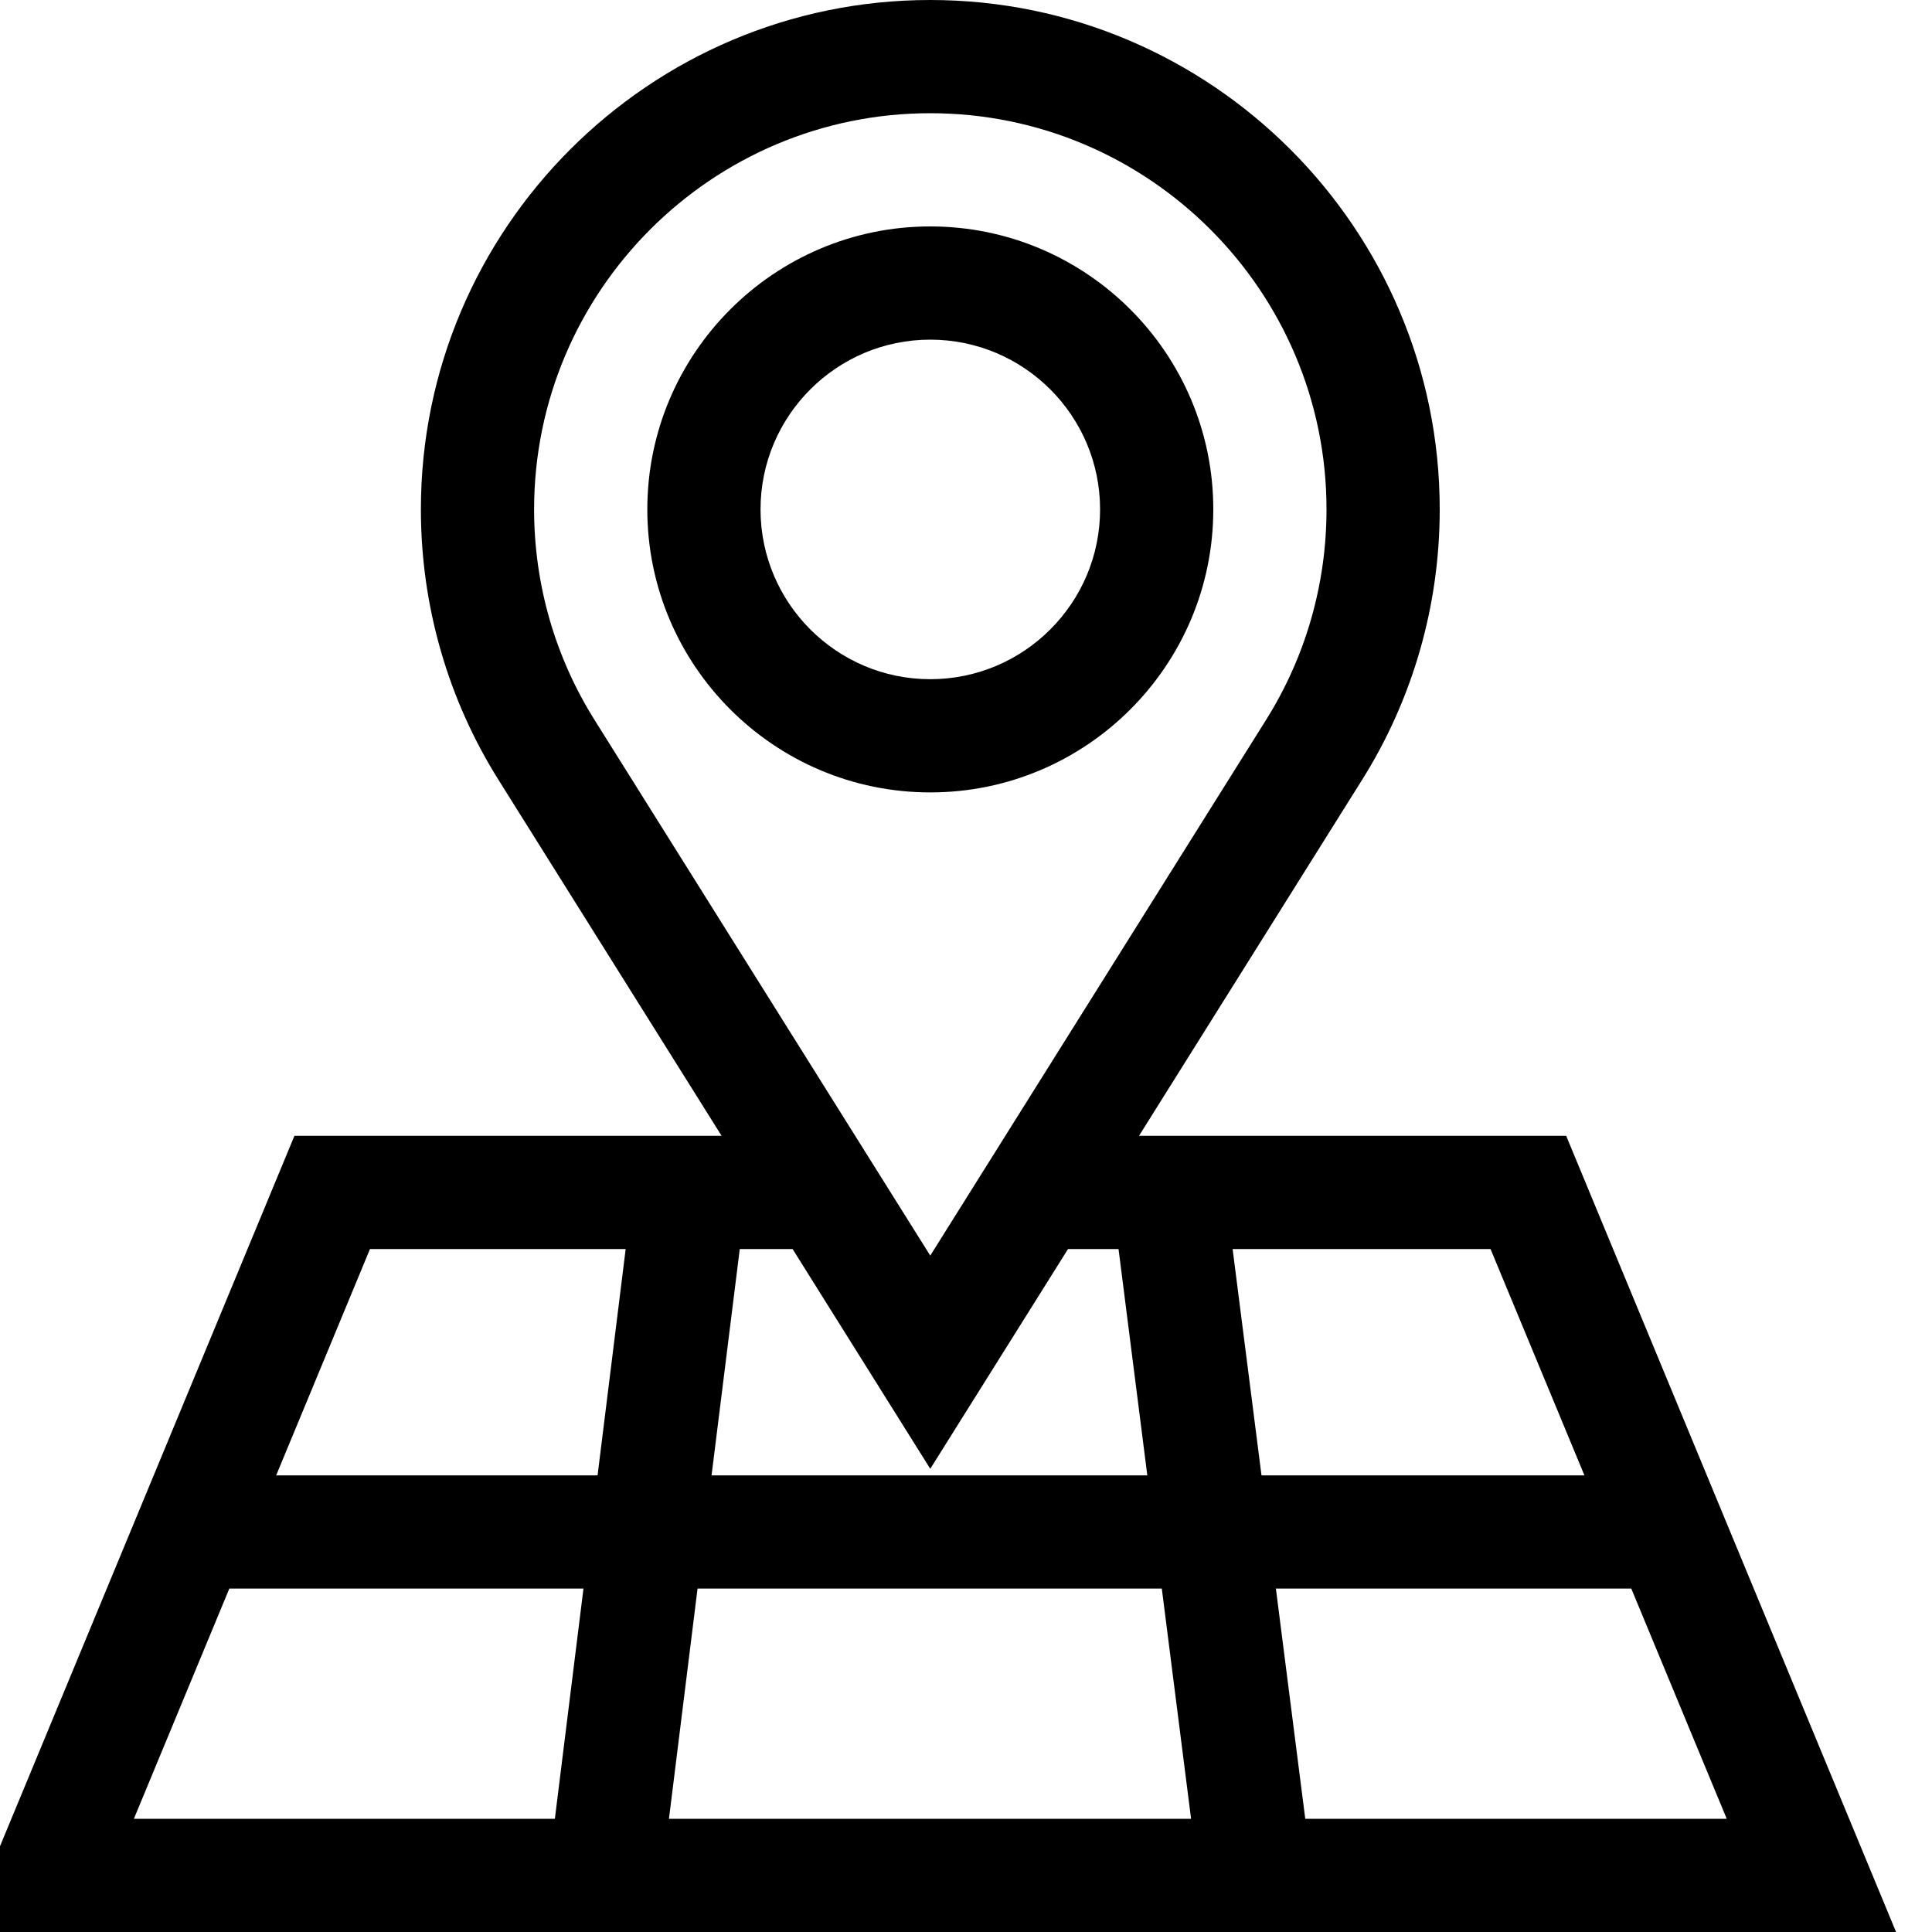 <svg width="20" height="20" viewBox="0 0 20 20" fill="none" xmlns="http://www.w3.org/2000/svg">
<g clip-path="url(#clip0)">
<path d="M16.213 11.758H11.791L14.094 8.083C14.624 7.243 14.904 6.271 14.904 5.273C14.904 2.366 12.538 0 9.63 0C6.723 0 4.357 2.366 4.357 5.273C4.357 6.271 4.637 7.243 5.166 8.082L7.47 11.758H3.048L-0.368 20H19.628L16.213 11.758ZM13.208 16.445H16.887L17.875 18.828H13.512L13.208 16.445ZM12.33 18.828H6.925L7.221 16.445H12.027L12.33 18.828ZM16.402 15.273H13.059L12.76 12.93H15.43L16.402 15.273ZM5.529 5.273C5.529 3.012 7.369 1.172 9.63 1.172C11.892 1.172 13.732 3.012 13.732 5.273C13.732 6.05 13.514 6.805 13.102 7.459L9.63 12.998L6.158 7.458C5.747 6.805 5.529 6.05 5.529 5.273ZM9.63 15.205L11.056 12.93H11.579L11.877 15.273H7.366L7.658 12.93H8.205L9.63 15.205ZM3.83 12.93H6.477L6.186 15.273H2.859L3.83 12.93ZM2.374 16.445H6.04L5.744 18.828H1.386L2.374 16.445Z" fill="black"/>
<path d="M12.56 5.273C12.56 3.658 11.246 2.344 9.63 2.344C8.015 2.344 6.701 3.658 6.701 5.273C6.701 6.889 8.015 8.203 9.63 8.203C11.246 8.203 12.56 6.889 12.56 5.273ZM7.873 5.273C7.873 4.304 8.661 3.516 9.63 3.516C10.6 3.516 11.388 4.304 11.388 5.273C11.388 6.243 10.6 7.031 9.63 7.031C8.661 7.031 7.873 6.243 7.873 5.273Z" fill="black"/>
</g>
<defs>
<clipPath id="clip0">
<rect width="20" height="20" fill="white"/>
</clipPath>
</defs>
</svg>
